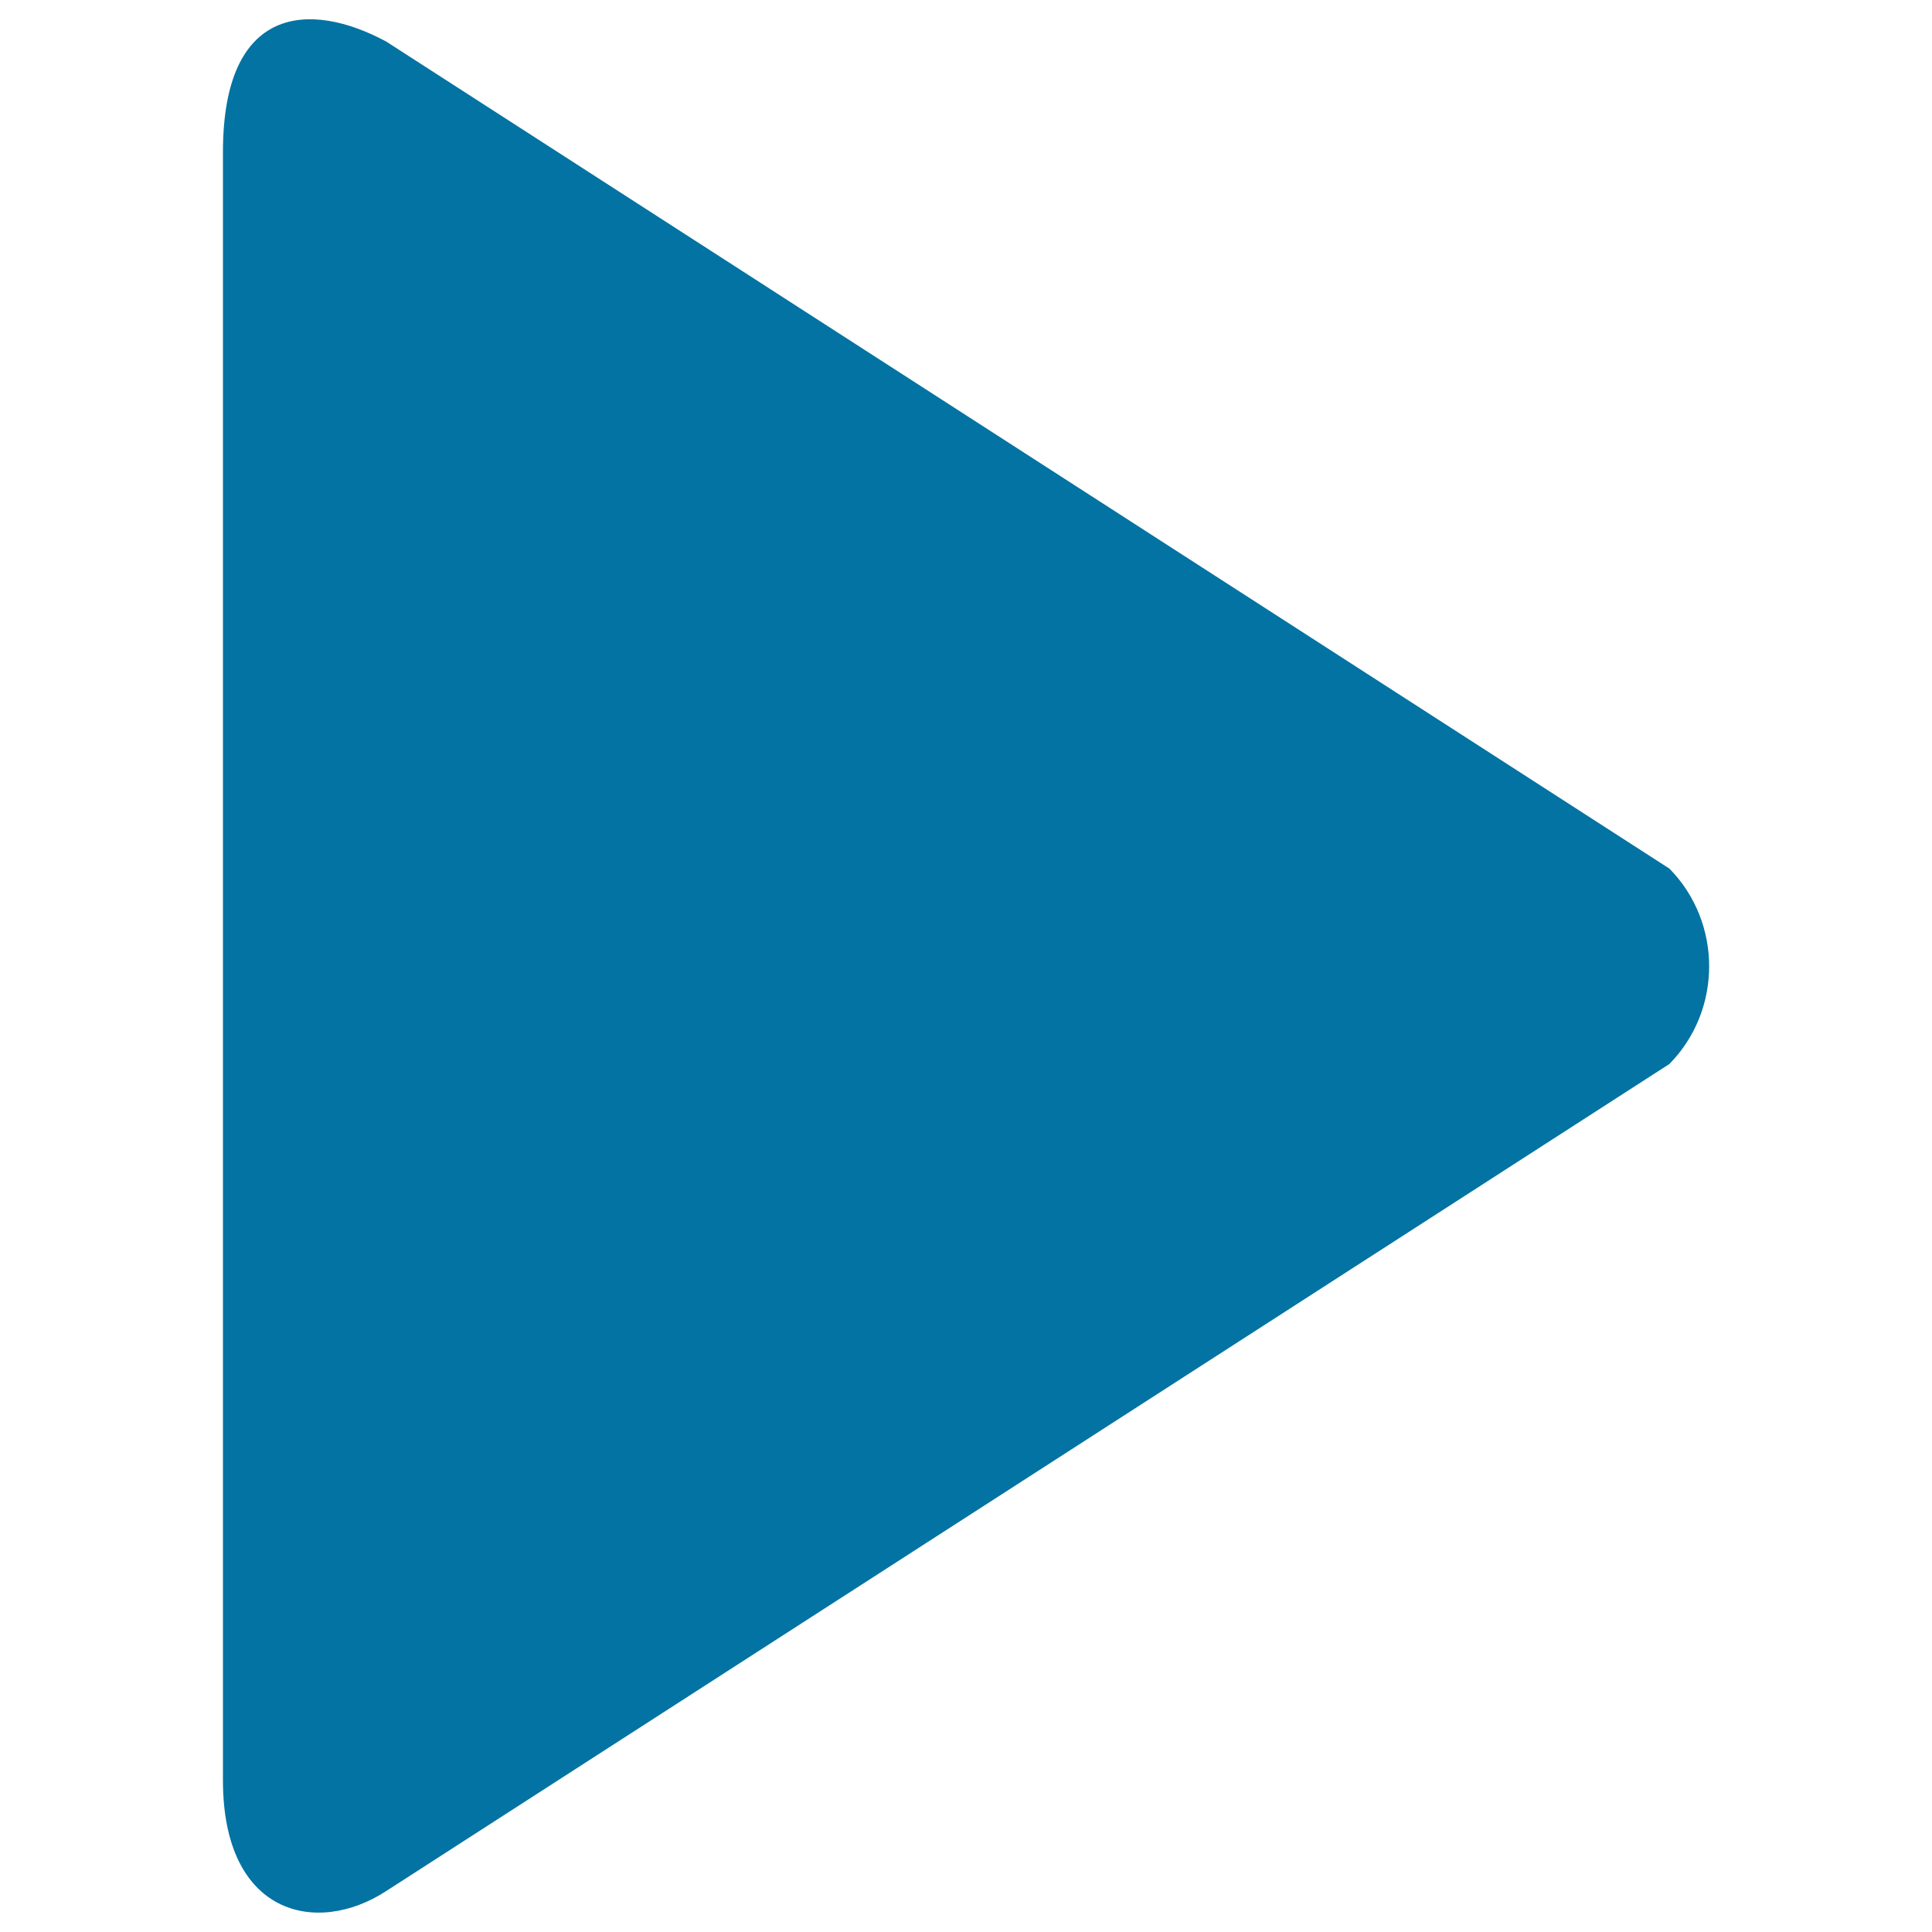 <svg xmlns="http://www.w3.org/2000/svg" viewBox="0 0 1000 1000" style="fill:#0273a2">
<title>Play Black Triangle Interface Symbol For Multimedia SVG icon</title>
<g><g id="_x37__12_"><g><path d="M864.1,449.6L199.9,21.5c-39.4-21.2-84.5-19-84.5,57.2v842.9c0,69.6,48.4,80.7,84.5,57.2l664.2-428.1C891.5,522.8,891.5,477.5,864.1,449.6z"/></g></g></g>
</svg>